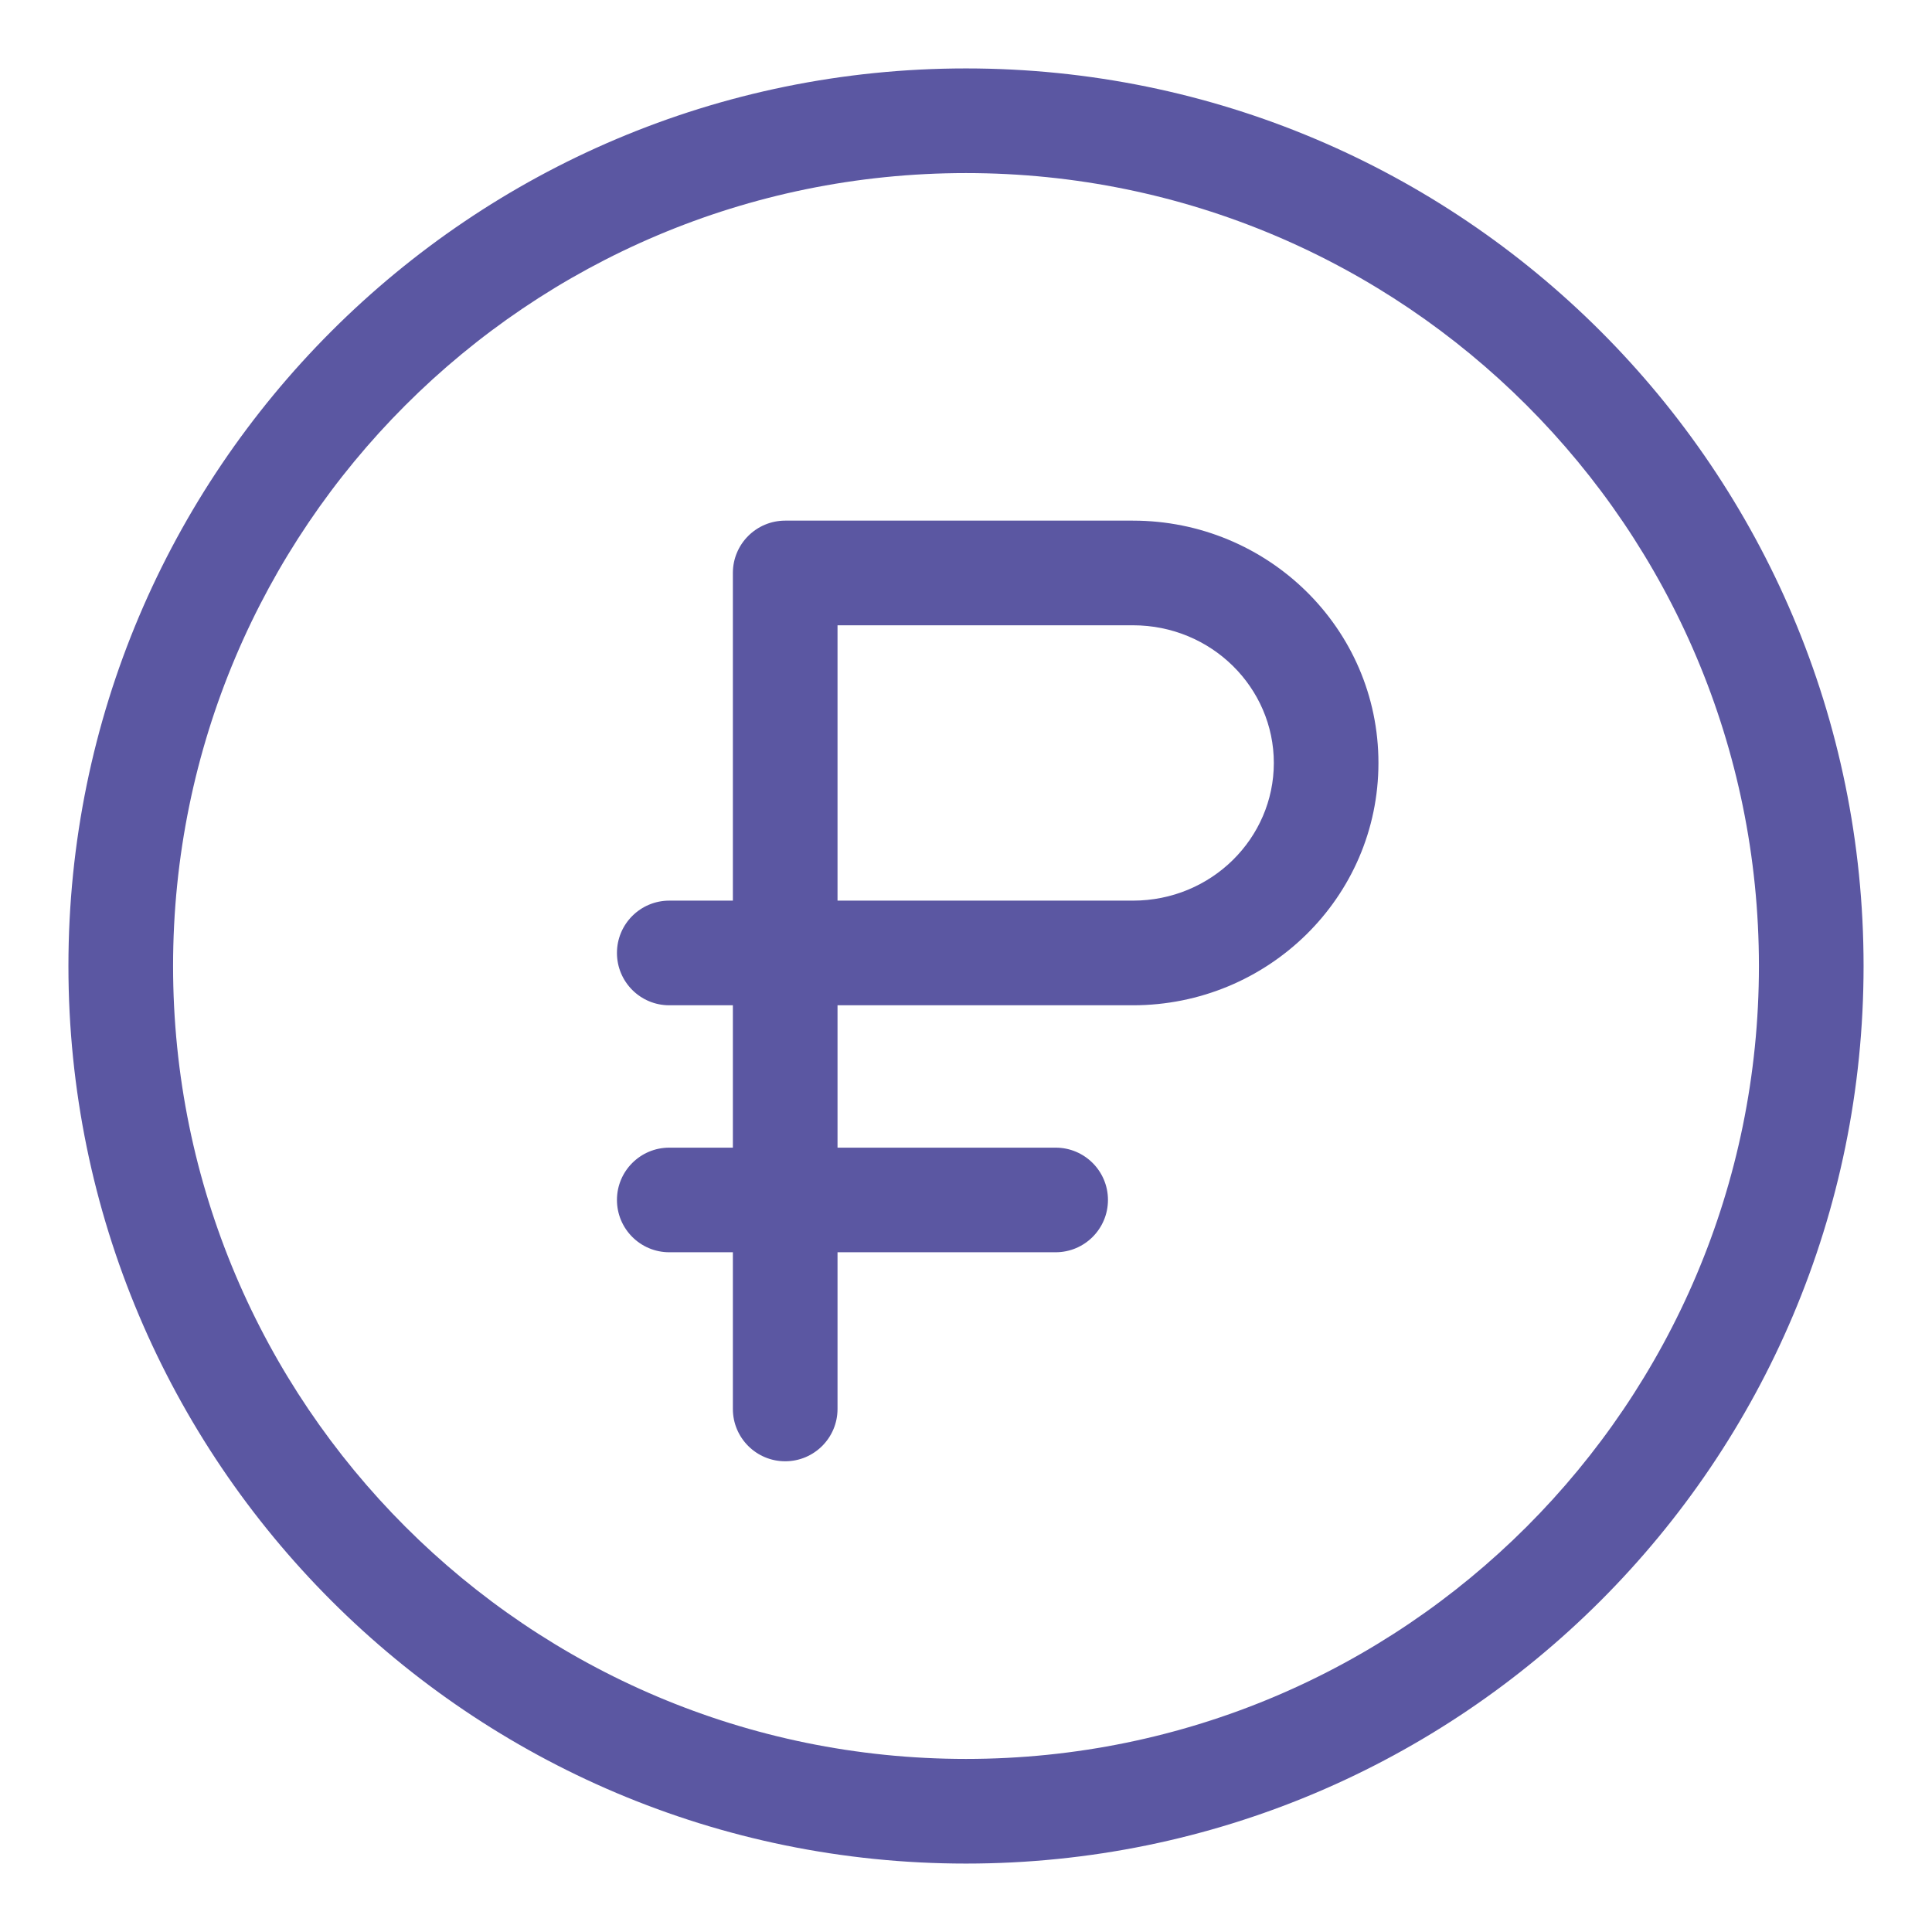 <svg width="48" height="48" viewBox="0 0 48 48" fill="none" xmlns="http://www.w3.org/2000/svg">
<path fill-rule="evenodd" clip-rule="evenodd" d="M19.508 12.935C18.79 12.935 18.208 13.517 18.208 14.235V22.376H16.628C15.91 22.376 15.328 22.958 15.328 23.676C15.328 24.394 15.91 24.976 16.628 24.976H18.208V28.513H16.628C15.91 28.513 15.328 29.095 15.328 29.812C15.328 30.53 15.91 31.112 16.628 31.112H18.208V35.005C18.208 35.723 18.79 36.305 19.508 36.305C20.226 36.305 20.808 35.723 20.808 35.005V31.112H26.227C26.945 31.112 27.527 30.53 27.527 29.812C27.527 29.095 26.945 28.513 26.227 28.513H20.808V24.976H28.147C31.495 24.976 34.247 22.301 34.247 18.955C34.247 15.61 31.495 12.935 28.147 12.935H19.508ZM20.808 22.376V15.535H28.147C30.101 15.535 31.648 17.087 31.648 18.955C31.648 20.824 30.101 22.376 28.147 22.376H20.808Z" fill="#5B57A2"/>
<path fill-rule="evenodd" clip-rule="evenodd" d="M24 1.7C11.684 1.7 1.7 11.684 1.7 24C1.7 36.316 11.684 46.3 24 46.3C36.316 46.3 46.3 36.316 46.3 24C46.3 11.684 36.316 1.7 24 1.7ZM4.3 24C4.3 13.12 13.12 4.3 24 4.3C34.88 4.3 43.7 13.12 43.7 24C43.7 34.88 34.88 43.7 24 43.7C13.12 43.7 4.3 34.88 4.3 24Z" fill="#5B57A2"/>
</svg>
